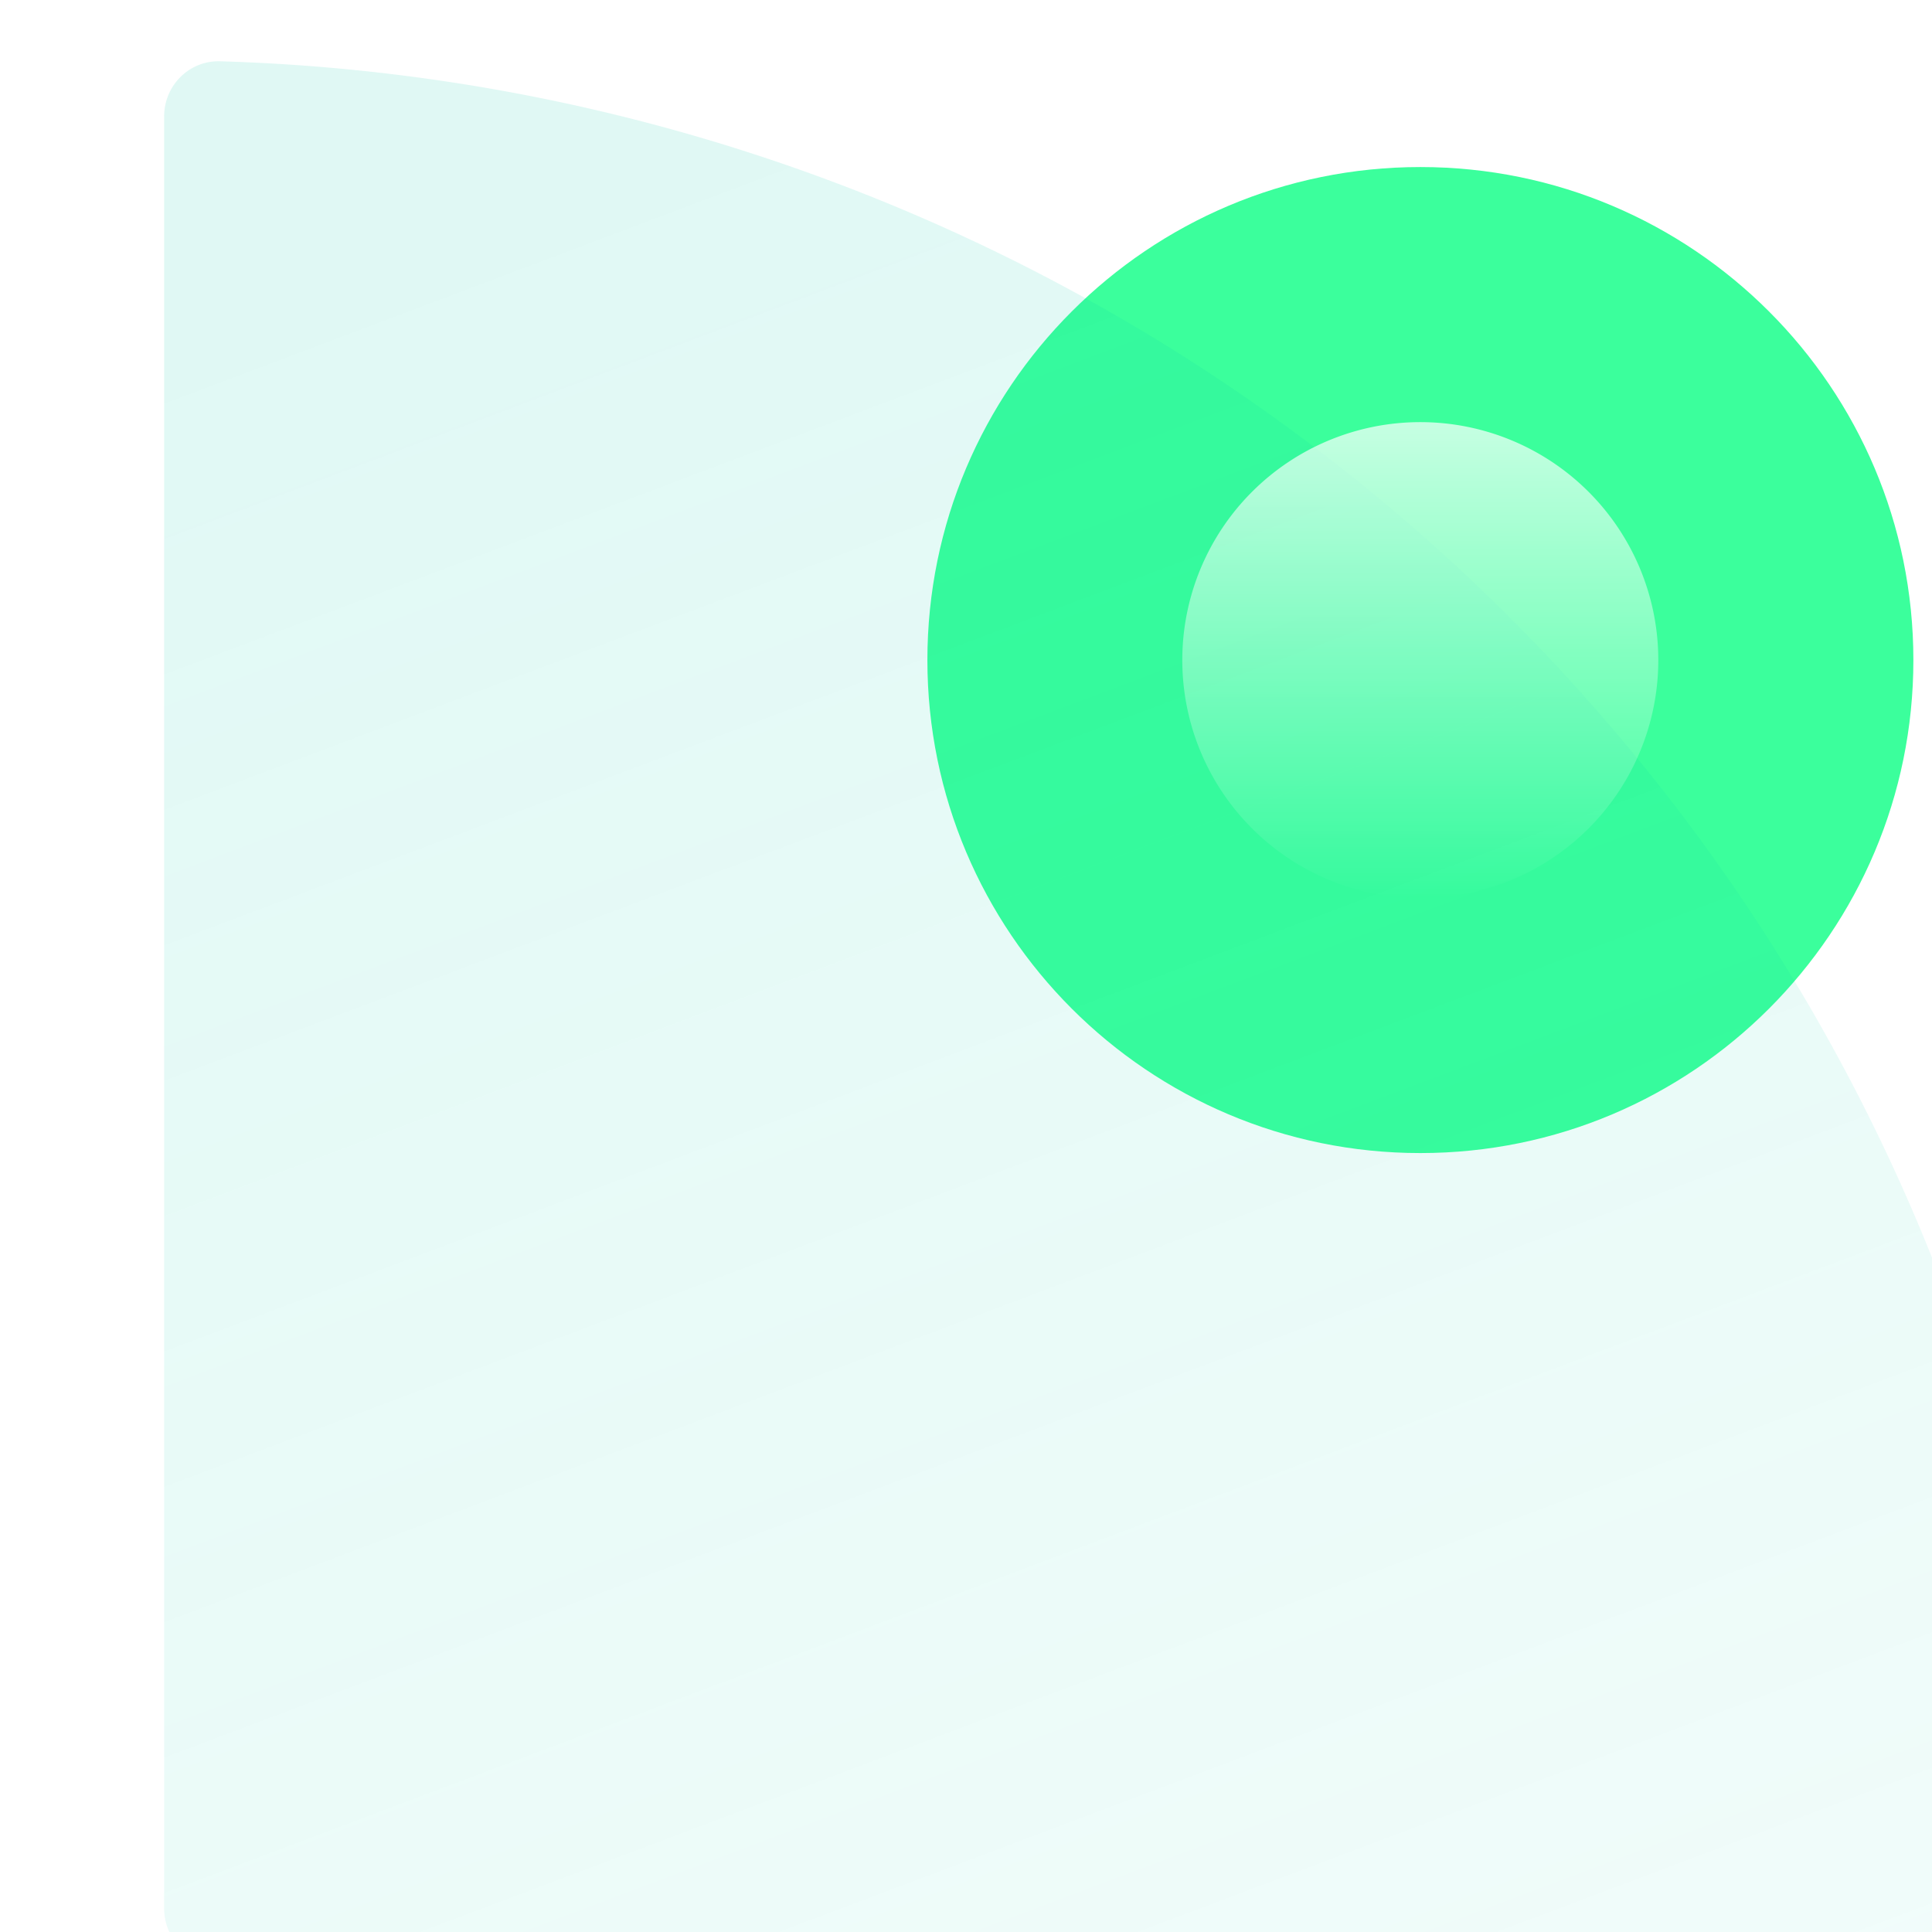 <svg width="69" height="69" fill="none" xmlns="http://www.w3.org/2000/svg"><path d="M68.335 23.574c0 9.724-7.883 17.607-17.607 17.607s-17.607-7.883-17.607-17.607c0-9.725 7.883-17.608 17.607-17.608s17.607 7.883 17.607 17.608z" fill="#3BFF9C"/><g filter="url(#filter0_biiii_0_1427)"><path d="M66.333 68.5c1.105 0 2.003-.896 1.97-2A68 68 0 002.334.53c-1.104-.033-2 .865-2 1.97v64a2 2 0 002 2h64z" fill="url(#paint0_linear_0_1427)"/></g><path d="M42.225 23.576a8.5 8.5 0 1017 0 8.5 8.5 0 00-17 0z" fill="url(#paint1_linear_0_1427)"/><defs><linearGradient id="paint0_linear_0_1427" x1="34.333" y1="135.103" x2="-10.467" y2="16.352" gradientUnits="userSpaceOnUse"><stop stop-color="#00CBA9" stop-opacity=".01"/><stop offset="1" stop-color="#00CBA9" stop-opacity=".12"/></linearGradient><linearGradient id="paint1_linear_0_1427" x1="50.725" y1="8.094" x2="50.725" y2="32.076" gradientUnits="userSpaceOnUse"><stop stop-color="#fff"/><stop offset="1" stop-color="#fff" stop-opacity="0"/></linearGradient><filter id="filter0_biiii_0_1427" x="-11.277" y="-11.081" width="91.191" height="91.191" filterUnits="userSpaceOnUse" color-interpolation-filters="sRGB"><feFlood flood-opacity="0" result="BackgroundImageFix"/><feGaussianBlur in="BackgroundImageFix" stdDeviation="5.805"/><feComposite in2="SourceAlpha" operator="in" result="effect1_backgroundBlur_0_1427"/><feBlend in="SourceGraphic" in2="effect1_backgroundBlur_0_1427" result="shape"/><feColorMatrix in="SourceAlpha" values="0 0 0 0 0 0 0 0 0 0 0 0 0 0 0 0 0 0 127 0" result="hardAlpha"/><feOffset dx="5.528" dy="5.528"/><feGaussianBlur stdDeviation="6.358"/><feComposite in2="hardAlpha" operator="arithmetic" k2="-1" k3="1"/><feColorMatrix values="0 0 0 0 0 0 0 0 0 0.796 0 0 0 0 0.663 0 0 0 0.18 0"/><feBlend in2="shape" result="effect2_innerShadow_0_1427"/><feColorMatrix in="SourceAlpha" values="0 0 0 0 0 0 0 0 0 0 0 0 0 0 0 0 0 0 127 0" result="hardAlpha"/><feOffset dy="1.106"/><feGaussianBlur stdDeviation="1.659"/><feComposite in2="hardAlpha" operator="arithmetic" k2="-1" k3="1"/><feColorMatrix values="0 0 0 0 1 0 0 0 0 1 0 0 0 0 1 0 0 0 0.05 0"/><feBlend in2="effect2_innerShadow_0_1427" result="effect3_innerShadow_0_1427"/><feColorMatrix in="SourceAlpha" values="0 0 0 0 0 0 0 0 0 0 0 0 0 0 0 0 0 0 127 0" result="hardAlpha"/><feOffset dy=".553"/><feComposite in2="hardAlpha" operator="arithmetic" k2="-1" k3="1"/><feColorMatrix values="0 0 0 0 1 0 0 0 0 1 0 0 0 0 1 0 0 0 0.05 0"/><feBlend in2="effect3_innerShadow_0_1427" result="effect4_innerShadow_0_1427"/><feColorMatrix in="SourceAlpha" values="0 0 0 0 0 0 0 0 0 0 0 0 0 0 0 0 0 0 127 0" result="hardAlpha"/><feOffset dy="-5.528"/><feGaussianBlur stdDeviation="2.764"/><feComposite in2="hardAlpha" operator="arithmetic" k2="-1" k3="1"/><feColorMatrix values="0 0 0 0 0 0 0 0 0 0.796 0 0 0 0 0.663 0 0 0 0.4 0"/><feBlend mode="overlay" in2="effect4_innerShadow_0_1427" result="effect5_innerShadow_0_1427"/></filter></defs></svg>